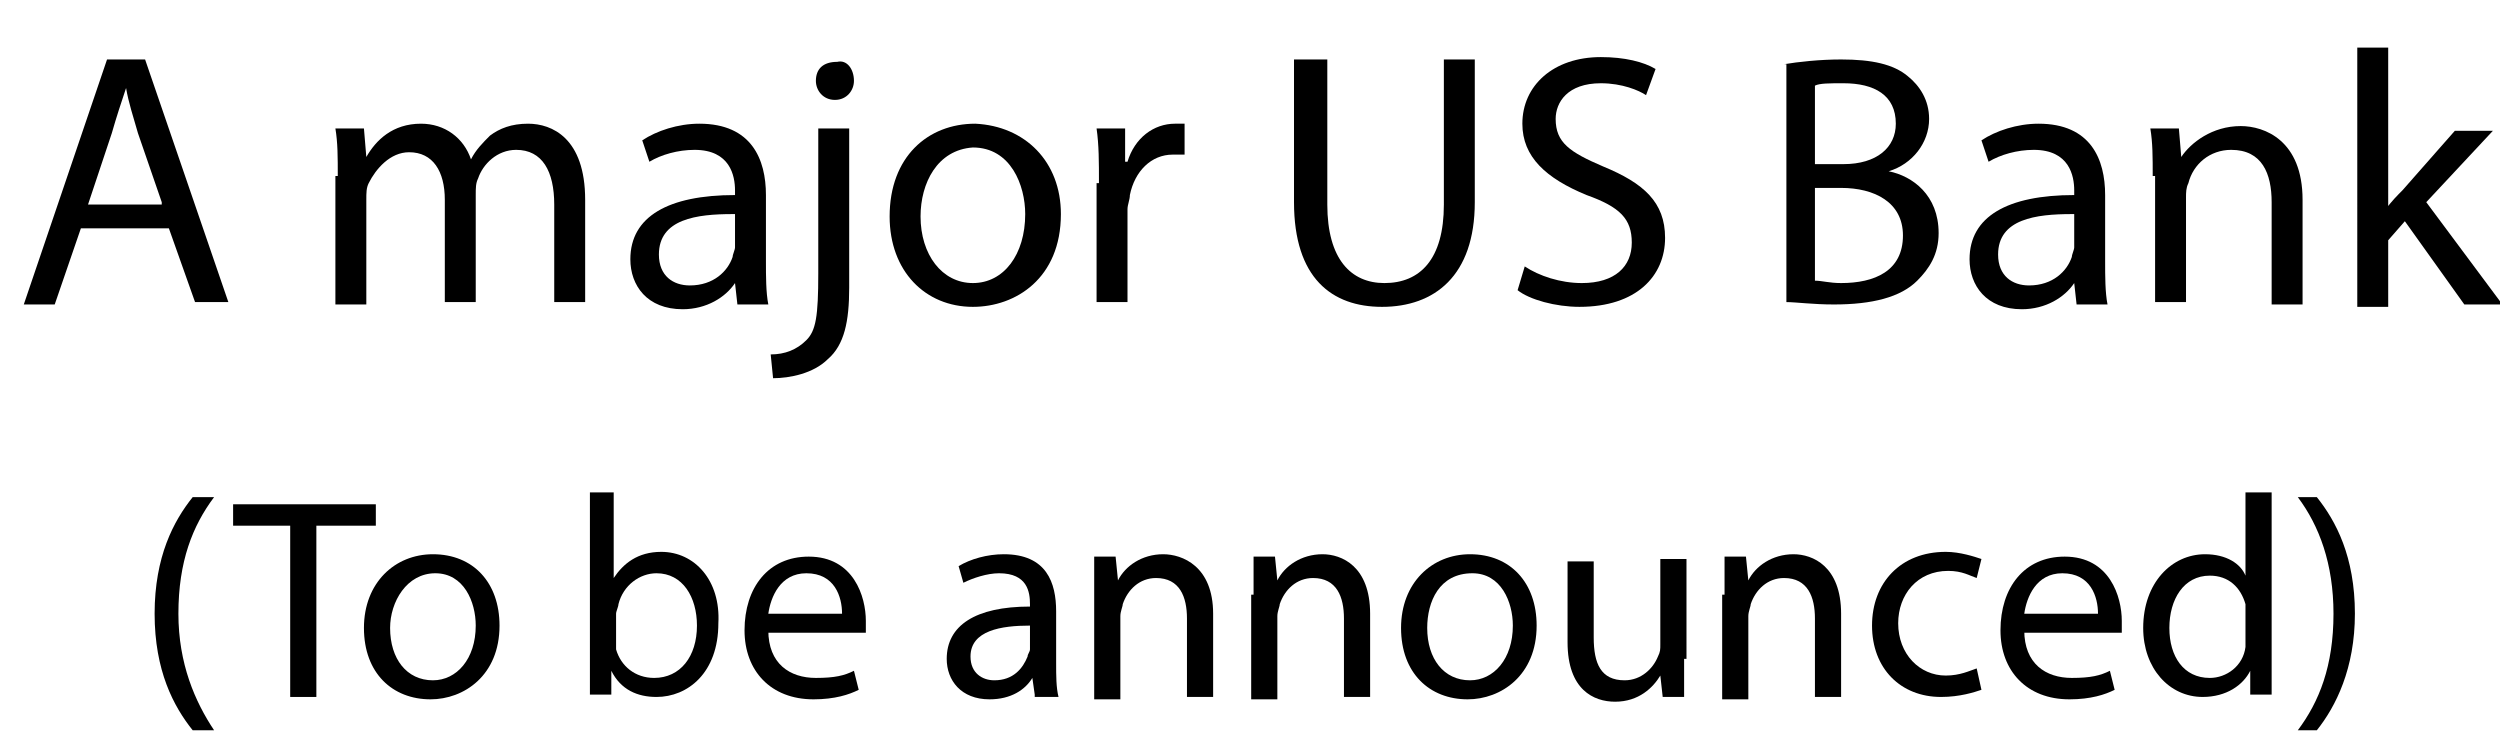 <?xml version="1.0" encoding="utf-8"?>
<!-- Generator: Adobe Illustrator 16.0.0, SVG Export Plug-In . SVG Version: 6.00 Build 0)  -->
<!DOCTYPE svg PUBLIC "-//W3C//DTD SVG 1.1//EN" "http://www.w3.org/Graphics/SVG/1.1/DTD/svg11.dtd">
<svg version="1.1" id="Layer_1" xmlns="http://www.w3.org/2000/svg" xmlns:xlink="http://www.w3.org/1999/xlink" x="0px" y="0px"
	 width="105.1px" height="31.7px" viewBox="0 0 105.1 31.7" style="enable-background:new 0 0 105.1 31.7;" xml:space="preserve">
<style type="text/css">
<![CDATA[
	.st0{enable-background:new    ;}
]]>
</style>
<g class="st0">
	<path d="M3.4,9.6l-1.1,3.2H1L4.5,2.5h1.6l3.5,10.2H8.2L7.1,9.6H3.4z M6.8,8.5l-1-2.9C5.6,4.9,5.4,4.3,5.3,3.7h0
		C5.1,4.3,4.9,4.9,4.7,5.6l-1,3H6.8z"/>
	<path d="M14.2,7.4c0-0.8,0-1.4-0.1-2h1.2l0.1,1.2h0c0.4-0.7,1.1-1.4,2.3-1.4c1,0,1.8,0.6,2.1,1.5h0c0.2-0.4,0.5-0.7,0.8-1
		c0.4-0.3,0.9-0.5,1.6-0.5c1,0,2.4,0.6,2.4,3.2v4.3h-1.3V8.6c0-1.4-0.5-2.3-1.6-2.3c-0.8,0-1.4,0.6-1.6,1.2
		c-0.1,0.2-0.1,0.4-0.1,0.7v4.5h-1.3V8.4c0-1.2-0.5-2-1.5-2c-0.8,0-1.4,0.7-1.7,1.3c-0.1,0.2-0.1,0.4-0.1,0.7v4.4h-1.3V7.4z"/>
	<path d="M31,12.8l-0.1-0.9h0c-0.4,0.6-1.2,1.1-2.2,1.1c-1.5,0-2.2-1-2.2-2.1c0-1.8,1.6-2.7,4.4-2.7V8c0-0.6-0.2-1.7-1.7-1.7
		c-0.7,0-1.4,0.2-1.9,0.5l-0.3-0.9c0.6-0.4,1.5-0.7,2.4-0.7c2.2,0,2.8,1.5,2.8,3V11c0,0.6,0,1.3,0.1,1.8H31z M30.8,9
		c-1.5,0-3.1,0.2-3.1,1.7c0,0.9,0.6,1.3,1.3,1.3c1,0,1.6-0.6,1.8-1.2c0-0.1,0.1-0.3,0.1-0.4V9z"/>
	<path d="M32.4,14.9c0.6,0,1.1-0.2,1.5-0.6c0.4-0.4,0.5-1,0.5-2.8V5.4h1.3v6.7c0,1.4-0.2,2.4-0.9,3c-0.6,0.6-1.6,0.8-2.3,0.8
		L32.4,14.9z M35.9,3.4c0,0.4-0.3,0.8-0.8,0.8c-0.5,0-0.8-0.4-0.8-0.8c0-0.5,0.3-0.8,0.9-0.8C35.6,2.5,35.9,2.9,35.9,3.4z"/>
	<path d="M44.6,9c0,2.7-1.9,3.9-3.7,3.9c-2,0-3.5-1.5-3.5-3.8c0-2.5,1.6-3.9,3.6-3.9C43.1,5.3,44.6,6.8,44.6,9z M38.7,9.1
		c0,1.6,0.9,2.8,2.2,2.8c1.3,0,2.2-1.2,2.2-2.9c0-1.2-0.6-2.8-2.2-2.8C39.4,6.3,38.7,7.7,38.7,9.1z"/>
	<path d="M46.2,7.7c0-0.9,0-1.6-0.1-2.3h1.2l0,1.4h0.1c0.3-1,1.1-1.6,2-1.6c0.2,0,0.3,0,0.4,0v1.3c-0.1,0-0.3,0-0.5,0
		c-0.9,0-1.6,0.7-1.8,1.7c0,0.2-0.1,0.4-0.1,0.6v3.9h-1.3V7.7z"/>
	<path d="M55.8,2.5v6.1c0,2.3,1,3.3,2.4,3.3c1.5,0,2.5-1,2.5-3.3V2.5H62v6c0,3.1-1.7,4.4-3.9,4.4c-2.1,0-3.7-1.2-3.7-4.4v-6H55.8z"
		/>
	<path d="M64.1,11.2c0.6,0.4,1.5,0.7,2.4,0.7c1.4,0,2.1-0.7,2.1-1.7c0-1-0.5-1.5-1.9-2C65,7.5,64,6.6,64,5.2c0-1.6,1.3-2.8,3.3-2.8
		c1,0,1.8,0.2,2.3,0.5L69.2,4c-0.3-0.2-1-0.5-1.9-0.5c-1.4,0-1.9,0.8-1.9,1.5c0,1,0.6,1.4,2,2c1.7,0.7,2.6,1.5,2.6,3
		c0,1.6-1.2,2.9-3.6,2.9c-1,0-2.1-0.3-2.6-0.7L64.1,11.2z"/>
	<path d="M75,2.7c0.6-0.1,1.5-0.2,2.4-0.2c1.3,0,2.2,0.2,2.8,0.7c0.5,0.4,0.9,1,0.9,1.8c0,1-0.7,1.9-1.7,2.2v0c1,0.2,2.1,1,2.1,2.6
		c0,0.9-0.4,1.5-0.9,2c-0.7,0.7-1.9,1-3.5,1c-0.9,0-1.6-0.1-2-0.1V2.7z M76.3,6.9h1.2c1.4,0,2.2-0.7,2.2-1.7c0-1.2-0.9-1.7-2.2-1.7
		c-0.6,0-1,0-1.2,0.1V6.9z M76.3,11.8c0.3,0,0.6,0.1,1.1,0.1c1.4,0,2.6-0.5,2.6-2c0-1.4-1.2-2-2.6-2h-1.1V11.8z"/>
	<path d="M87.3,12.8l-0.1-0.9h0c-0.4,0.6-1.2,1.1-2.2,1.1c-1.5,0-2.2-1-2.2-2.1c0-1.8,1.6-2.7,4.4-2.7V8c0-0.6-0.2-1.7-1.7-1.7
		c-0.7,0-1.4,0.2-1.9,0.5l-0.3-0.9c0.6-0.4,1.5-0.7,2.4-0.7c2.2,0,2.8,1.5,2.8,3V11c0,0.6,0,1.3,0.1,1.8H87.3z M87.1,9
		c-1.5,0-3.1,0.2-3.1,1.7c0,0.9,0.6,1.3,1.3,1.3c1,0,1.6-0.6,1.8-1.2c0-0.1,0.1-0.3,0.1-0.4V9z"/>
	<path d="M90.5,7.4c0-0.8,0-1.4-0.1-2h1.2l0.1,1.2h0C92.1,6,93,5.3,94.2,5.3c1,0,2.6,0.6,2.6,3.1v4.4h-1.3V8.5
		c0-1.2-0.4-2.2-1.7-2.2c-0.9,0-1.6,0.6-1.8,1.4c-0.1,0.2-0.1,0.4-0.1,0.6v4.4h-1.3V7.4z"/>
	<path d="M100.3,8.8L100.3,8.8c0.2-0.3,0.5-0.6,0.7-0.8l2.2-2.5h1.6l-2.8,3l3.2,4.3h-1.6l-2.5-3.5l-0.7,0.8v2.8h-1.3V2h1.3V8.8z"/>
</g>
<g class="st0">
	<path d="M9,20.9c-0.9,1.2-1.5,2.7-1.5,4.9c0,2.1,0.7,3.7,1.5,4.9H8.1c-0.8-1-1.6-2.5-1.6-4.9c0-2.4,0.8-3.9,1.6-4.9H9z"/>
	<path d="M12.2,22.1H9.8v-0.9h6v0.9h-2.5v7.2h-1.1V22.1z"/>
	<path d="M21,26.3c0,2.1-1.5,3.1-2.9,3.1c-1.6,0-2.8-1.1-2.8-3c0-1.9,1.3-3.1,2.9-3.1C19.9,23.3,21,24.5,21,26.3z M16.4,26.4
		c0,1.3,0.7,2.2,1.8,2.2c1,0,1.8-0.9,1.8-2.3c0-1-0.5-2.2-1.7-2.2S16.4,25.3,16.4,26.4z"/>
	<path d="M24.8,29.2c0-0.4,0-1,0-1.5v-7h1v3.6h0c0.4-0.6,1-1.1,2-1.1c1.4,0,2.5,1.2,2.4,3c0,2.1-1.3,3.1-2.6,3.1
		c-0.8,0-1.5-0.3-1.9-1.1h0l0,1H24.8z M25.9,26.9c0,0.1,0,0.3,0,0.4c0.2,0.7,0.8,1.2,1.6,1.2c1.1,0,1.8-0.9,1.8-2.2
		c0-1.2-0.6-2.2-1.7-2.2c-0.7,0-1.4,0.5-1.6,1.3c0,0.1-0.1,0.3-0.1,0.4V26.9z"/>
	<path d="M32.3,26.5c0,1.4,0.9,2,2,2c0.8,0,1.2-0.1,1.6-0.3l0.2,0.8c-0.4,0.2-1,0.4-1.9,0.4c-1.8,0-2.9-1.2-2.9-2.9
		c0-1.8,1-3.1,2.7-3.1c1.9,0,2.4,1.7,2.4,2.7c0,0.2,0,0.4,0,0.5H32.3z M35.4,25.8c0-0.7-0.3-1.7-1.5-1.7c-1.1,0-1.5,1-1.6,1.7H35.4z
		"/>
	<path d="M43.5,29.2l-0.1-0.7h0c-0.3,0.5-0.9,0.9-1.8,0.9c-1.2,0-1.8-0.8-1.8-1.7c0-1.4,1.2-2.2,3.5-2.2v-0.1c0-0.5-0.1-1.3-1.3-1.3
		c-0.5,0-1.1,0.2-1.5,0.4l-0.2-0.7c0.5-0.3,1.2-0.5,1.9-0.5c1.8,0,2.2,1.2,2.2,2.4v2.2c0,0.5,0,1,0.1,1.4H43.5z M43.3,26.3
		c-1.2,0-2.5,0.2-2.5,1.3c0,0.7,0.5,1,1,1c0.8,0,1.2-0.5,1.4-1c0-0.1,0.1-0.2,0.1-0.3V26.3z"/>
	<path d="M46,25c0-0.6,0-1.1,0-1.6h0.9l0.1,1h0c0.3-0.6,1-1.1,1.9-1.1c0.8,0,2.1,0.5,2.1,2.5v3.5h-1.1v-3.3c0-0.9-0.3-1.7-1.3-1.7
		c-0.7,0-1.2,0.5-1.4,1.1c0,0.1-0.1,0.3-0.1,0.5v3.5H46V25z"/>
	<path d="M52.7,25c0-0.6,0-1.1,0-1.6h0.9l0.1,1h0c0.3-0.6,1-1.1,1.9-1.1c0.8,0,2,0.5,2,2.5v3.5h-1.1v-3.3c0-0.9-0.3-1.7-1.3-1.7
		c-0.7,0-1.2,0.5-1.4,1.1c0,0.1-0.1,0.3-0.1,0.5v3.5h-1.1V25z"/>
	<path d="M64.6,26.3c0,2.1-1.5,3.1-2.9,3.1c-1.6,0-2.8-1.1-2.8-3c0-1.9,1.3-3.1,2.9-3.1C63.5,23.3,64.6,24.5,64.6,26.3z M60,26.4
		c0,1.3,0.7,2.2,1.8,2.2c1,0,1.8-0.9,1.8-2.3c0-1-0.5-2.2-1.7-2.2C60.5,24.1,60,25.3,60,26.4z"/>
	<path d="M70.8,27.7c0,0.6,0,1.1,0,1.6h-0.9l-0.1-0.9h0c-0.3,0.5-0.9,1.1-1.9,1.1c-0.9,0-2-0.5-2-2.5v-3.4h1.1v3.2
		c0,1.1,0.3,1.8,1.3,1.8c0.7,0,1.2-0.5,1.4-1c0.1-0.2,0.1-0.3,0.1-0.5v-3.6h1.1V27.7z"/>
	<path d="M72.5,25c0-0.6,0-1.1,0-1.6h0.9l0.1,1h0c0.3-0.6,1-1.1,1.9-1.1c0.8,0,2,0.5,2,2.5v3.5h-1.1v-3.3c0-0.9-0.3-1.7-1.3-1.7
		c-0.7,0-1.2,0.5-1.4,1.1c0,0.1-0.1,0.3-0.1,0.5v3.5h-1.1V25z"/>
	<path d="M83.3,29c-0.3,0.1-0.9,0.3-1.7,0.3c-1.7,0-2.9-1.2-2.9-3c0-1.8,1.2-3.1,3.1-3.1c0.6,0,1.2,0.2,1.5,0.3l-0.2,0.8
		c-0.3-0.1-0.6-0.3-1.2-0.3c-1.3,0-2.1,1-2.1,2.2c0,1.3,0.9,2.2,2,2.2c0.6,0,1-0.2,1.3-0.3L83.3,29z"/>
	<path d="M85.1,26.5c0,1.4,0.9,2,2,2c0.8,0,1.2-0.1,1.6-0.3l0.2,0.8c-0.4,0.2-1,0.4-1.9,0.4c-1.8,0-2.9-1.2-2.9-2.9
		c0-1.8,1-3.1,2.7-3.1c1.9,0,2.4,1.7,2.4,2.7c0,0.2,0,0.4,0,0.5H85.1z M88.2,25.8c0-0.7-0.3-1.7-1.5-1.7c-1.1,0-1.5,1-1.6,1.7H88.2z
		"/>
	<path d="M95.5,20.7v7c0,0.5,0,1.1,0,1.5h-0.9l0-1h0c-0.3,0.6-1,1.1-2,1.1c-1.4,0-2.5-1.2-2.5-2.9c0-1.9,1.2-3.1,2.6-3.1
		c0.9,0,1.5,0.4,1.7,0.9h0v-3.5H95.5z M94.4,25.8c0-0.1,0-0.3,0-0.4c-0.2-0.7-0.7-1.2-1.5-1.2c-1.1,0-1.7,1-1.7,2.2
		c0,1.2,0.6,2.1,1.7,2.1c0.7,0,1.4-0.5,1.5-1.3c0-0.1,0-0.3,0-0.5V25.8z"/>
	<path d="M96.6,30.7c0.9-1.2,1.5-2.7,1.5-4.9c0-2.1-0.6-3.7-1.5-4.9h0.8c0.8,1,1.6,2.5,1.6,4.9c0,2.3-0.8,3.9-1.6,4.9H96.6z"/>
</g>
</svg>
